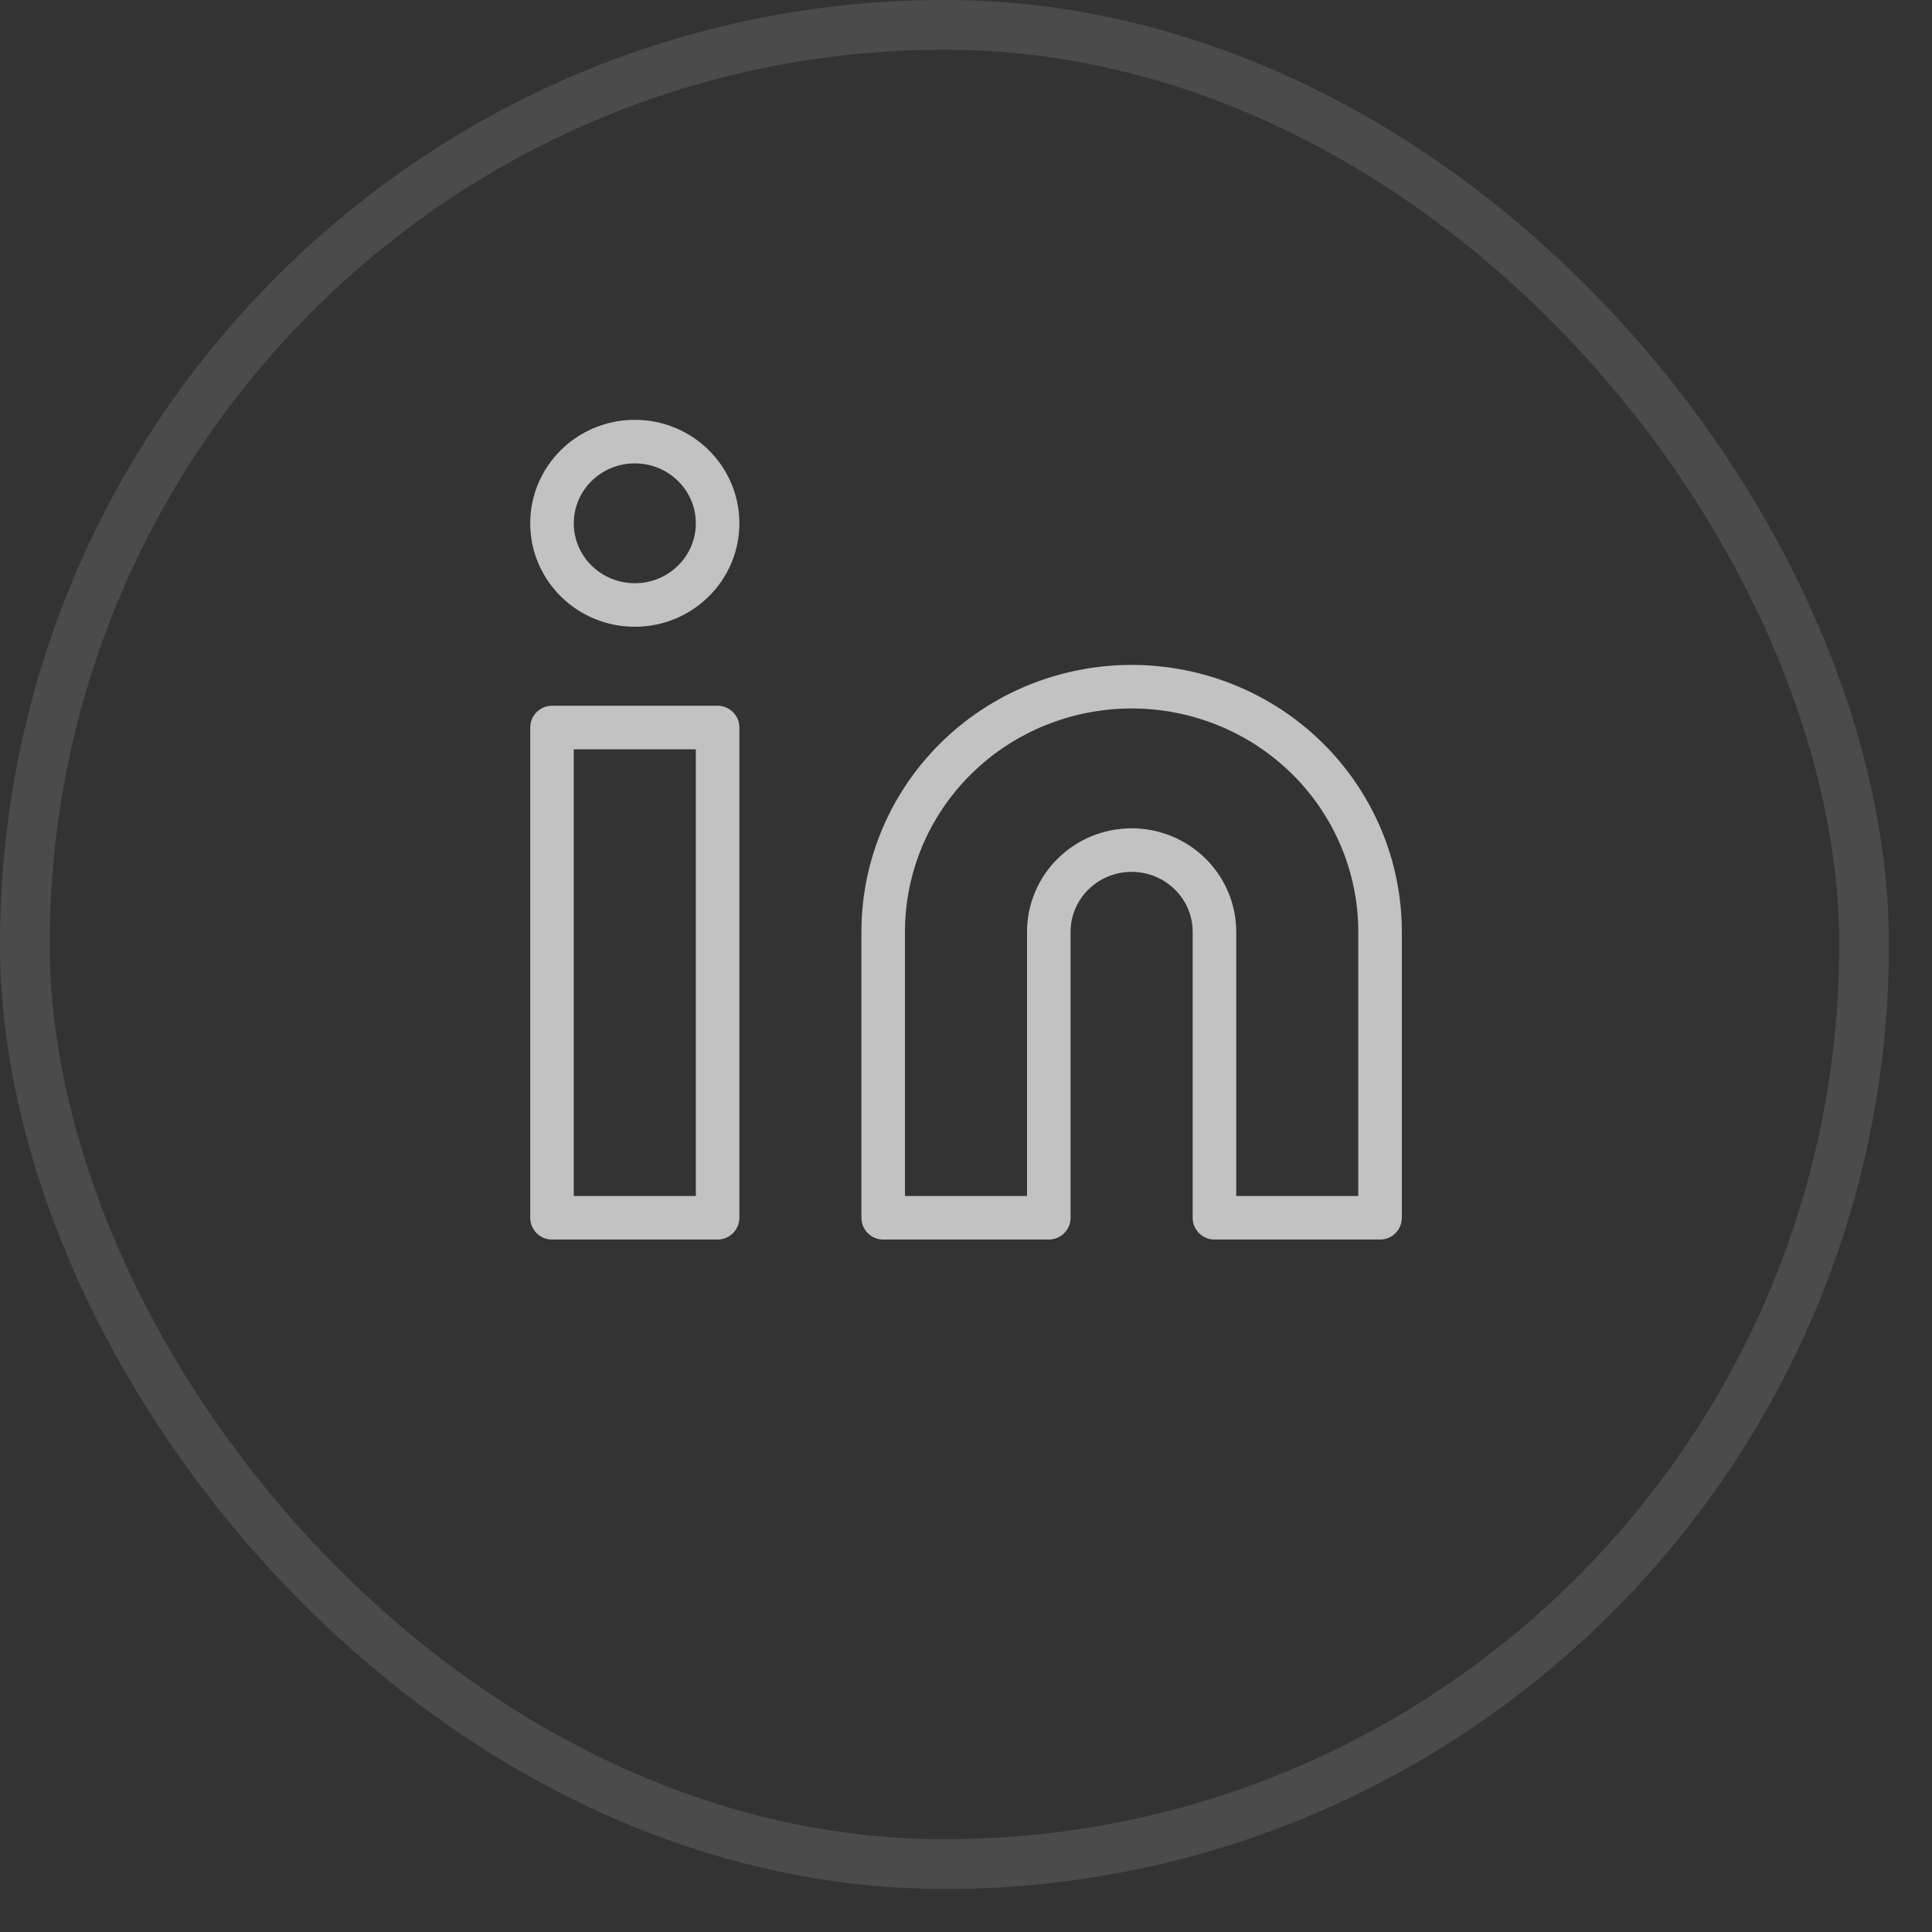 <svg width="35" height="35" viewBox="0 0 35 35" fill="none" xmlns="http://www.w3.org/2000/svg">
<rect x="0" y="0" width="35" height="35" fill="#333333" stroke="none"/>
<rect x="0.45" y="0.45" width="33.32" height="33.32" rx="16.66" stroke="white" stroke-opacity="0.12" stroke-width="0.901"/>
<path opacity="0.7" d="M20.501 12.44C21.694 12.44 22.839 12.907 23.683 13.74C24.527 14.573 25.001 15.703 25.001 16.88V22.061H22.001V16.88C22.001 16.488 21.843 16.111 21.561 15.834C21.28 15.556 20.898 15.4 20.501 15.4C20.103 15.4 19.721 15.556 19.44 15.834C19.159 16.111 19 16.488 19 16.88V22.061H16V16.88C16 15.703 16.474 14.573 17.318 13.74C18.162 12.907 19.307 12.44 20.501 12.44Z" stroke="white" stroke-width="0.789" stroke-linecap="round" stroke-linejoin="round"/>
<path opacity="0.7" d="M13 13.18H10V22.061H13V13.18Z" stroke="white" stroke-width="0.789" stroke-linecap="round" stroke-linejoin="round"/>
<path opacity="0.7" d="M11.5 10.96C12.329 10.96 13 10.298 13 9.48C13 8.663 12.329 8 11.5 8C10.672 8 10 8.663 10 9.48C10 10.298 10.672 10.96 11.5 10.96Z" stroke="white" stroke-width="0.789" stroke-linecap="round" stroke-linejoin="round"/>
</svg>
